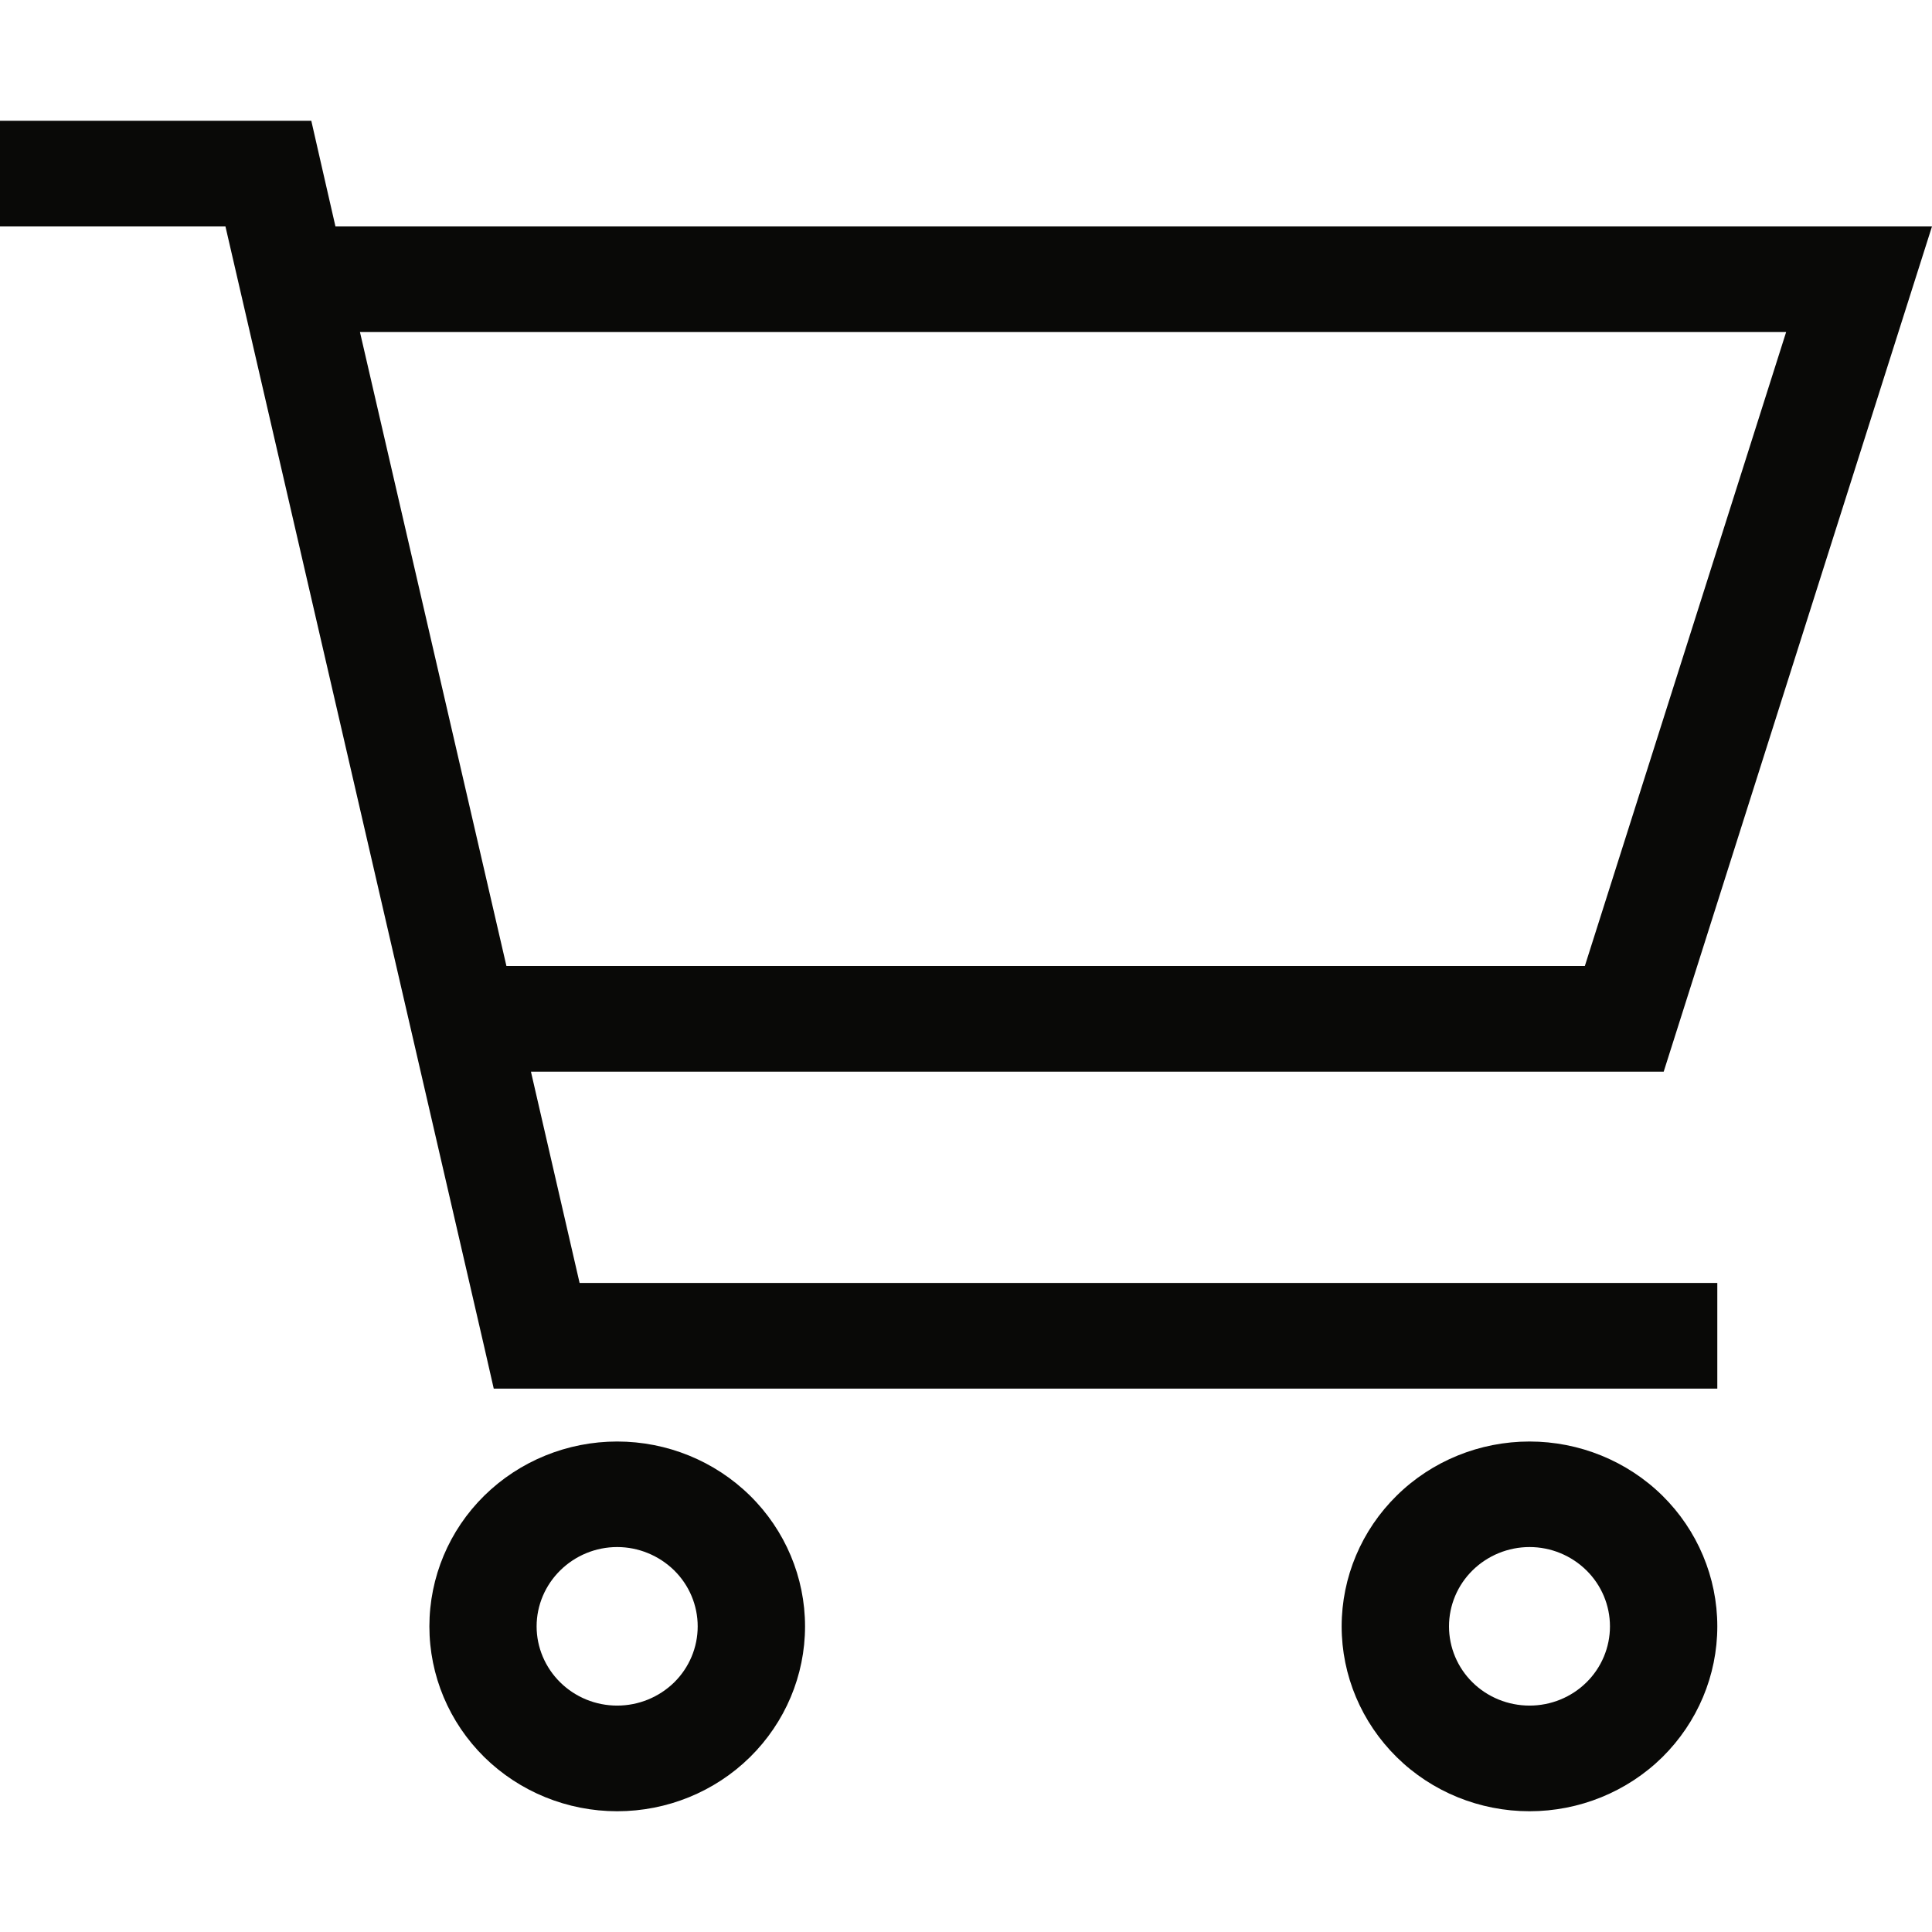 <svg xmlns="http://www.w3.org/2000/svg" width="16" height="16" viewBox="0 0 16 16" fill="none">
    <path d="M0.444 1H0V1.875H0.444H1.867L4.011 11.158L4.089 11.5H4.444H13.778H14.222V10.625H13.778H4.8L4.397 8.875H13.778L15.722 2.75L16 1.875H15.069H2.778L2.656 1.342L2.578 1H2.222H0.444ZM2.981 2.75H14.792L13.125 8H4.194L2.981 2.75ZM5.111 12.812C5.288 12.812 5.457 12.882 5.583 13.005C5.708 13.128 5.778 13.295 5.778 13.469C5.778 13.643 5.708 13.81 5.583 13.933C5.457 14.056 5.288 14.125 5.111 14.125C4.934 14.125 4.765 14.056 4.64 13.933C4.515 13.81 4.444 13.643 4.444 13.469C4.444 13.295 4.515 13.128 4.64 13.005C4.765 12.882 4.934 12.812 5.111 12.812ZM5.111 15C5.524 15 5.919 14.839 6.211 14.552C6.503 14.264 6.667 13.875 6.667 13.469C6.667 13.063 6.503 12.673 6.211 12.386C5.919 12.099 5.524 11.938 5.111 11.938C4.699 11.938 4.303 12.099 4.011 12.386C3.719 12.673 3.556 13.063 3.556 13.469C3.556 13.875 3.719 14.264 4.011 14.552C4.303 14.839 4.699 15 5.111 15ZM12 13.469C12 13.295 12.07 13.128 12.195 13.005C12.32 12.882 12.49 12.812 12.667 12.812C12.844 12.812 13.013 12.882 13.138 13.005C13.263 13.128 13.333 13.295 13.333 13.469C13.333 13.643 13.263 13.81 13.138 13.933C13.013 14.056 12.844 14.125 12.667 14.125C12.49 14.125 12.32 14.056 12.195 13.933C12.07 13.81 12 13.643 12 13.469ZM14.222 13.469C14.222 13.063 14.058 12.673 13.767 12.386C13.475 12.099 13.079 11.938 12.667 11.938C12.254 11.938 11.858 12.099 11.567 12.386C11.275 12.673 11.111 13.063 11.111 13.469C11.111 13.875 11.275 14.264 11.567 14.552C11.858 14.839 12.254 15 12.667 15C13.079 15 13.475 14.839 13.767 14.552C14.058 14.264 14.222 13.875 14.222 13.469Z" fill="#090907"/>
</svg>
